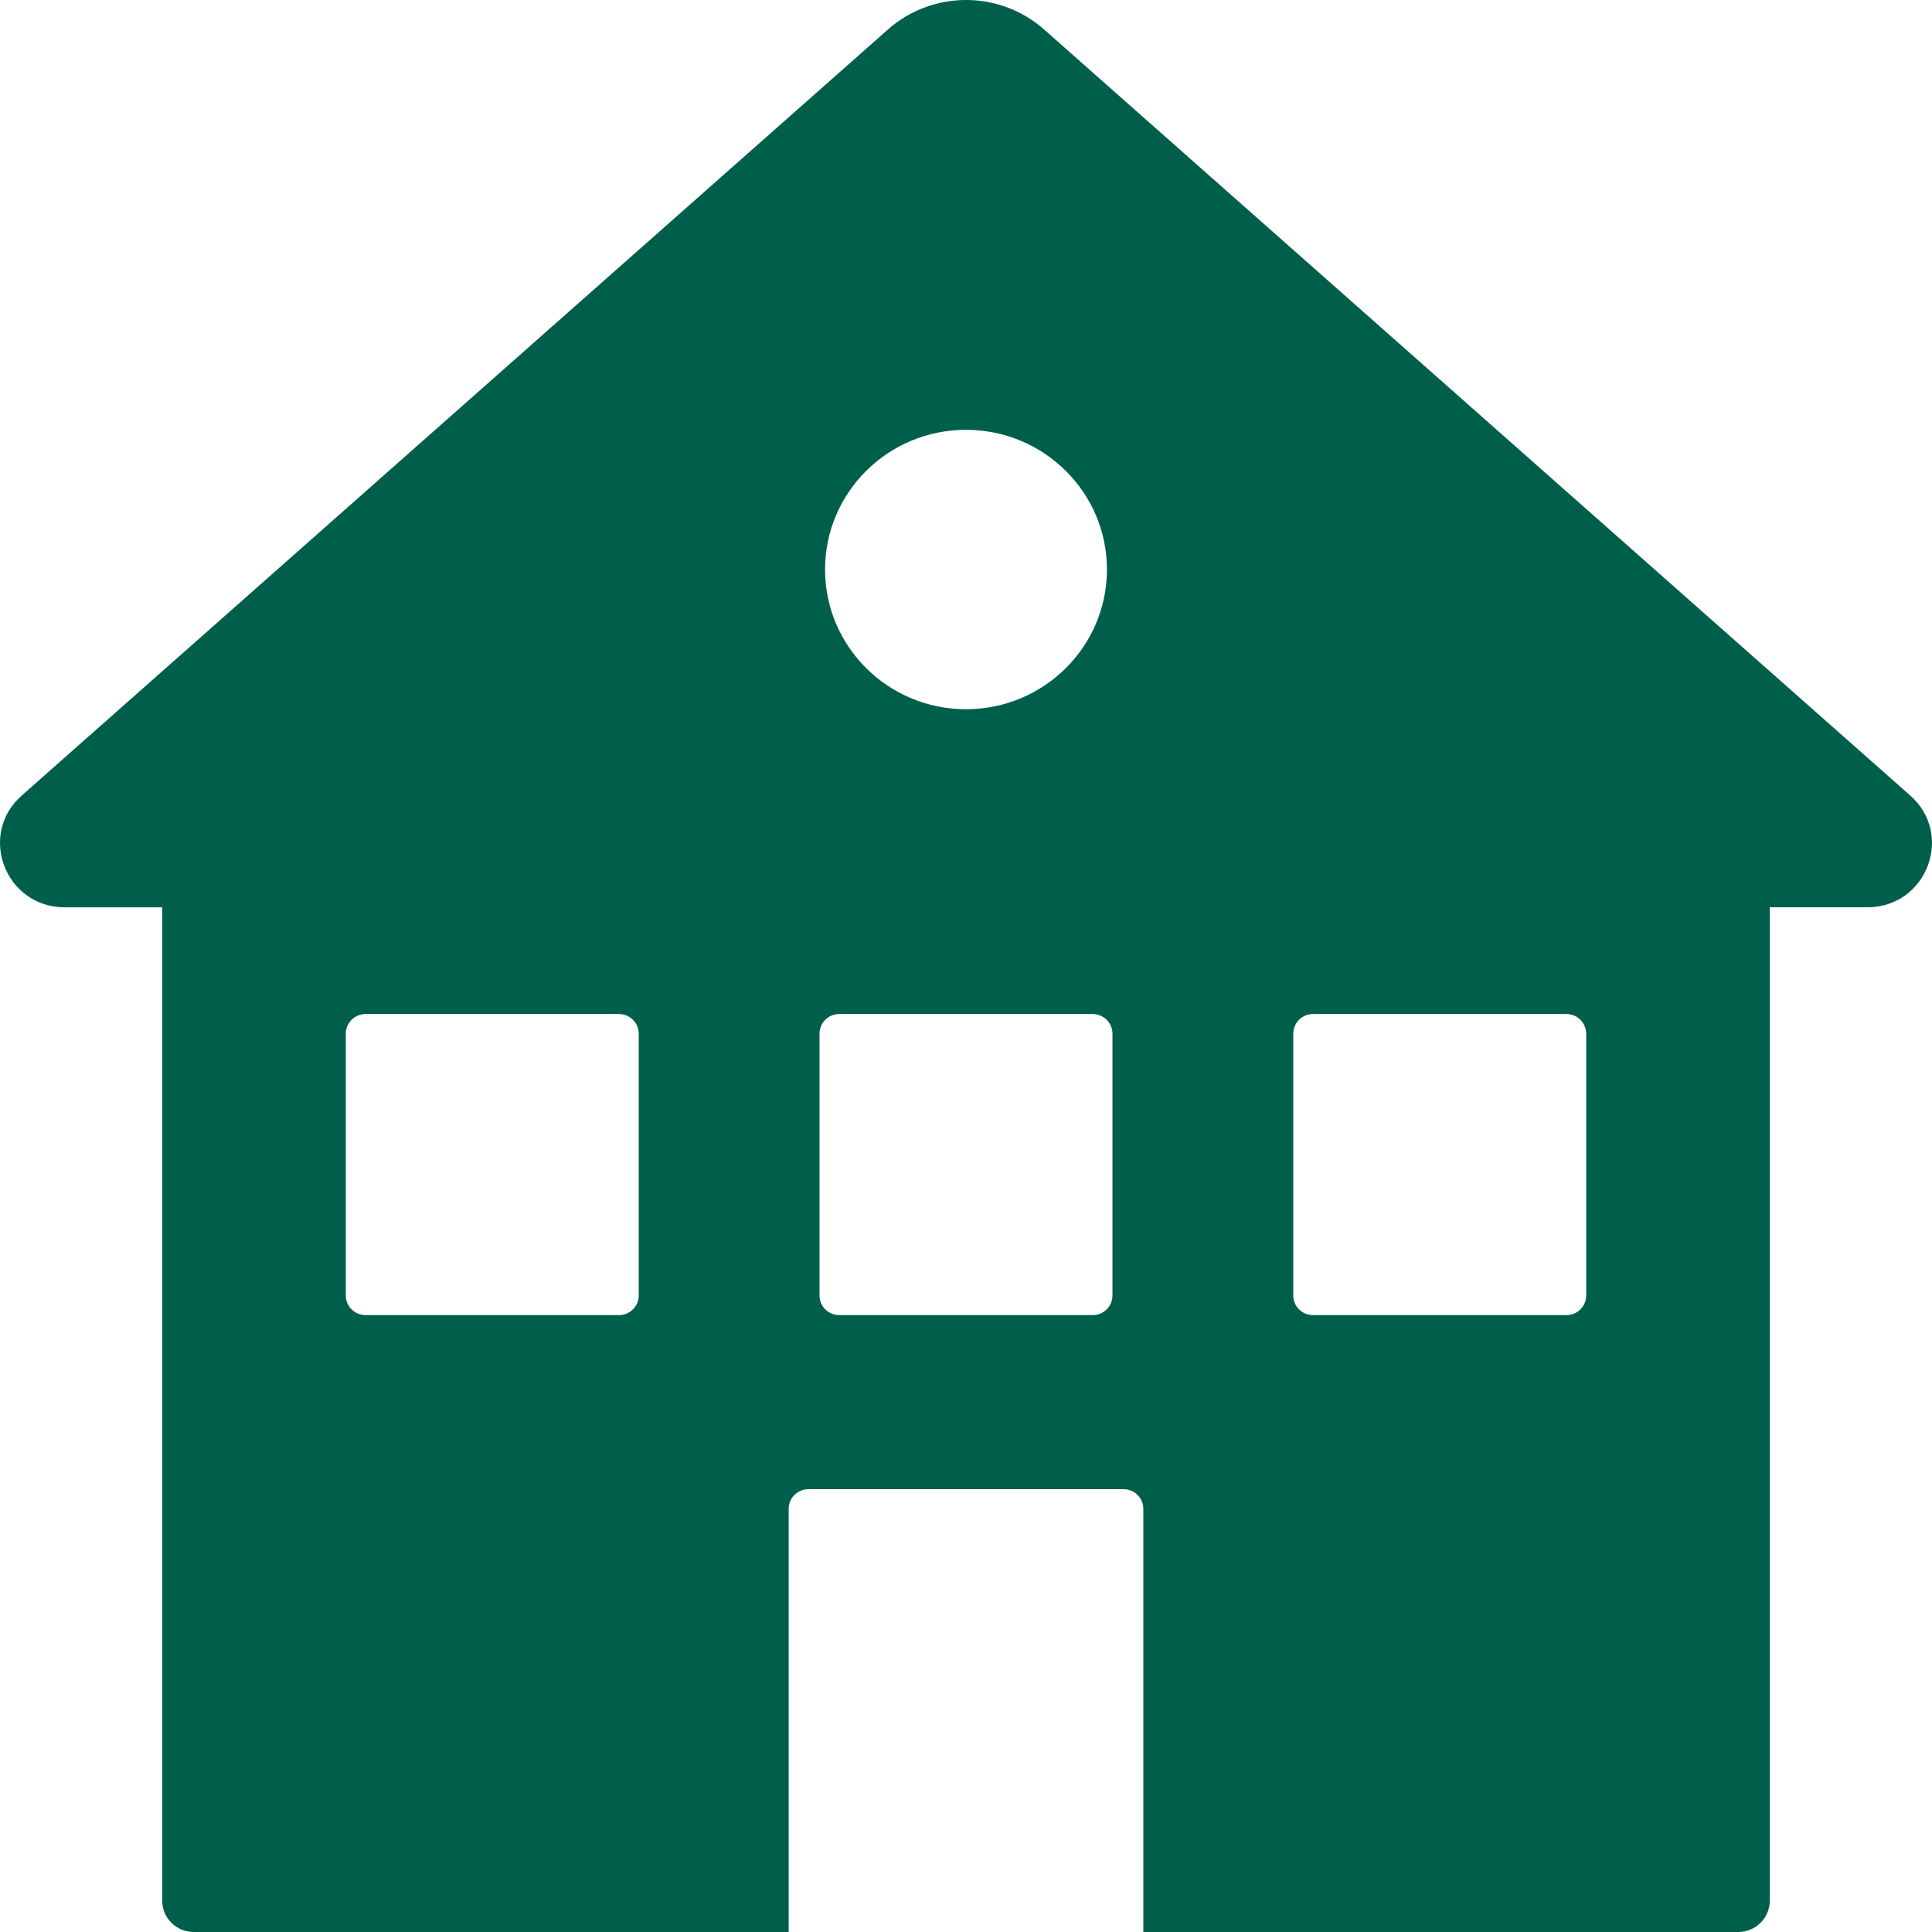 <?xml version="1.0" encoding="UTF-8"?>
<svg width="85px" height="85px" viewBox="0 0 85 85" version="1.1" xmlns="http://www.w3.org/2000/svg" xmlns:xlink="http://www.w3.org/1999/xlink">
    <!-- Generator: Sketch 44.1 (41455) - http://www.bohemiancoding.com/sketch -->
    <title>Fill 1</title>
    <desc>Created with Sketch.</desc>
    <defs></defs>
    <g id="Desktop" stroke="none" stroke-width="1" fill="none" fill-rule="evenodd">
        <g id="Realtec---Location-Template---Fort-Collins" transform="translate(-502, -1136)" fill="#005F4A">
            <g id="Content" transform="translate(0, 383)">
                <g id="Location" transform="translate(0, 718)">
                    <g id="Group" transform="translate(502, 25)">
                        <path d="M69.786,66.997 C69.786,67.474 69.396,67.86 68.915,67.86 L57.769,67.86 C57.287,67.86 56.898,67.474 56.898,66.997 L56.898,55.477 C56.898,55 57.287,54.613 57.769,54.613 L68.915,54.613 C69.396,54.613 69.786,55 69.786,55.477 L69.786,66.997 Z M48.944,66.997 C48.944,67.474 48.554,67.86 48.073,67.86 L36.926,67.86 C36.446,67.86 36.055,67.474 36.055,66.997 L36.055,55.477 C36.055,55 36.446,54.613 36.926,54.613 L48.073,54.613 C48.554,54.613 48.944,55 48.944,55.477 L48.944,66.997 Z M42.5,28.91 C45.923,28.91 48.701,31.661 48.701,35.056 C48.701,38.451 45.923,41.203 42.5,41.203 C39.075,41.203 36.299,38.451 36.299,35.056 C36.299,31.661 39.075,28.91 42.5,28.91 L42.5,28.91 Z M28.102,66.997 C28.102,67.474 27.712,67.86 27.23,67.86 L16.085,67.86 C15.604,67.86 15.214,67.474 15.214,66.997 L15.214,55.477 C15.214,55 15.604,54.613 16.085,54.613 L27.23,54.613 C27.712,54.613 28.102,55 28.102,55.477 L28.102,66.997 Z M84.044,45.001 L66.052,29.089 L45.936,11.298 C43.979,9.567 41.023,9.567 39.065,11.298 L18.947,29.089 L0.955,45.001 C-0.992,46.723 0.237,49.918 2.845,49.918 L7.137,49.918 L7.137,93.625 C7.137,94.384 7.759,95 8.525,95 L34.698,95 L34.698,76.383 C34.698,75.904 35.087,75.518 35.569,75.518 L49.432,75.518 C49.912,75.518 50.302,75.904 50.302,76.383 L50.302,95 L76.474,95 C77.242,95 77.863,94.384 77.863,93.625 L77.863,49.917 L82.155,49.917 C84.763,49.917 85.992,46.723 84.044,45.001 L84.044,45.001 Z" id="Fill-1"></path>
                    </g>
                </g>
            </g>
        </g>
    </g>
</svg>